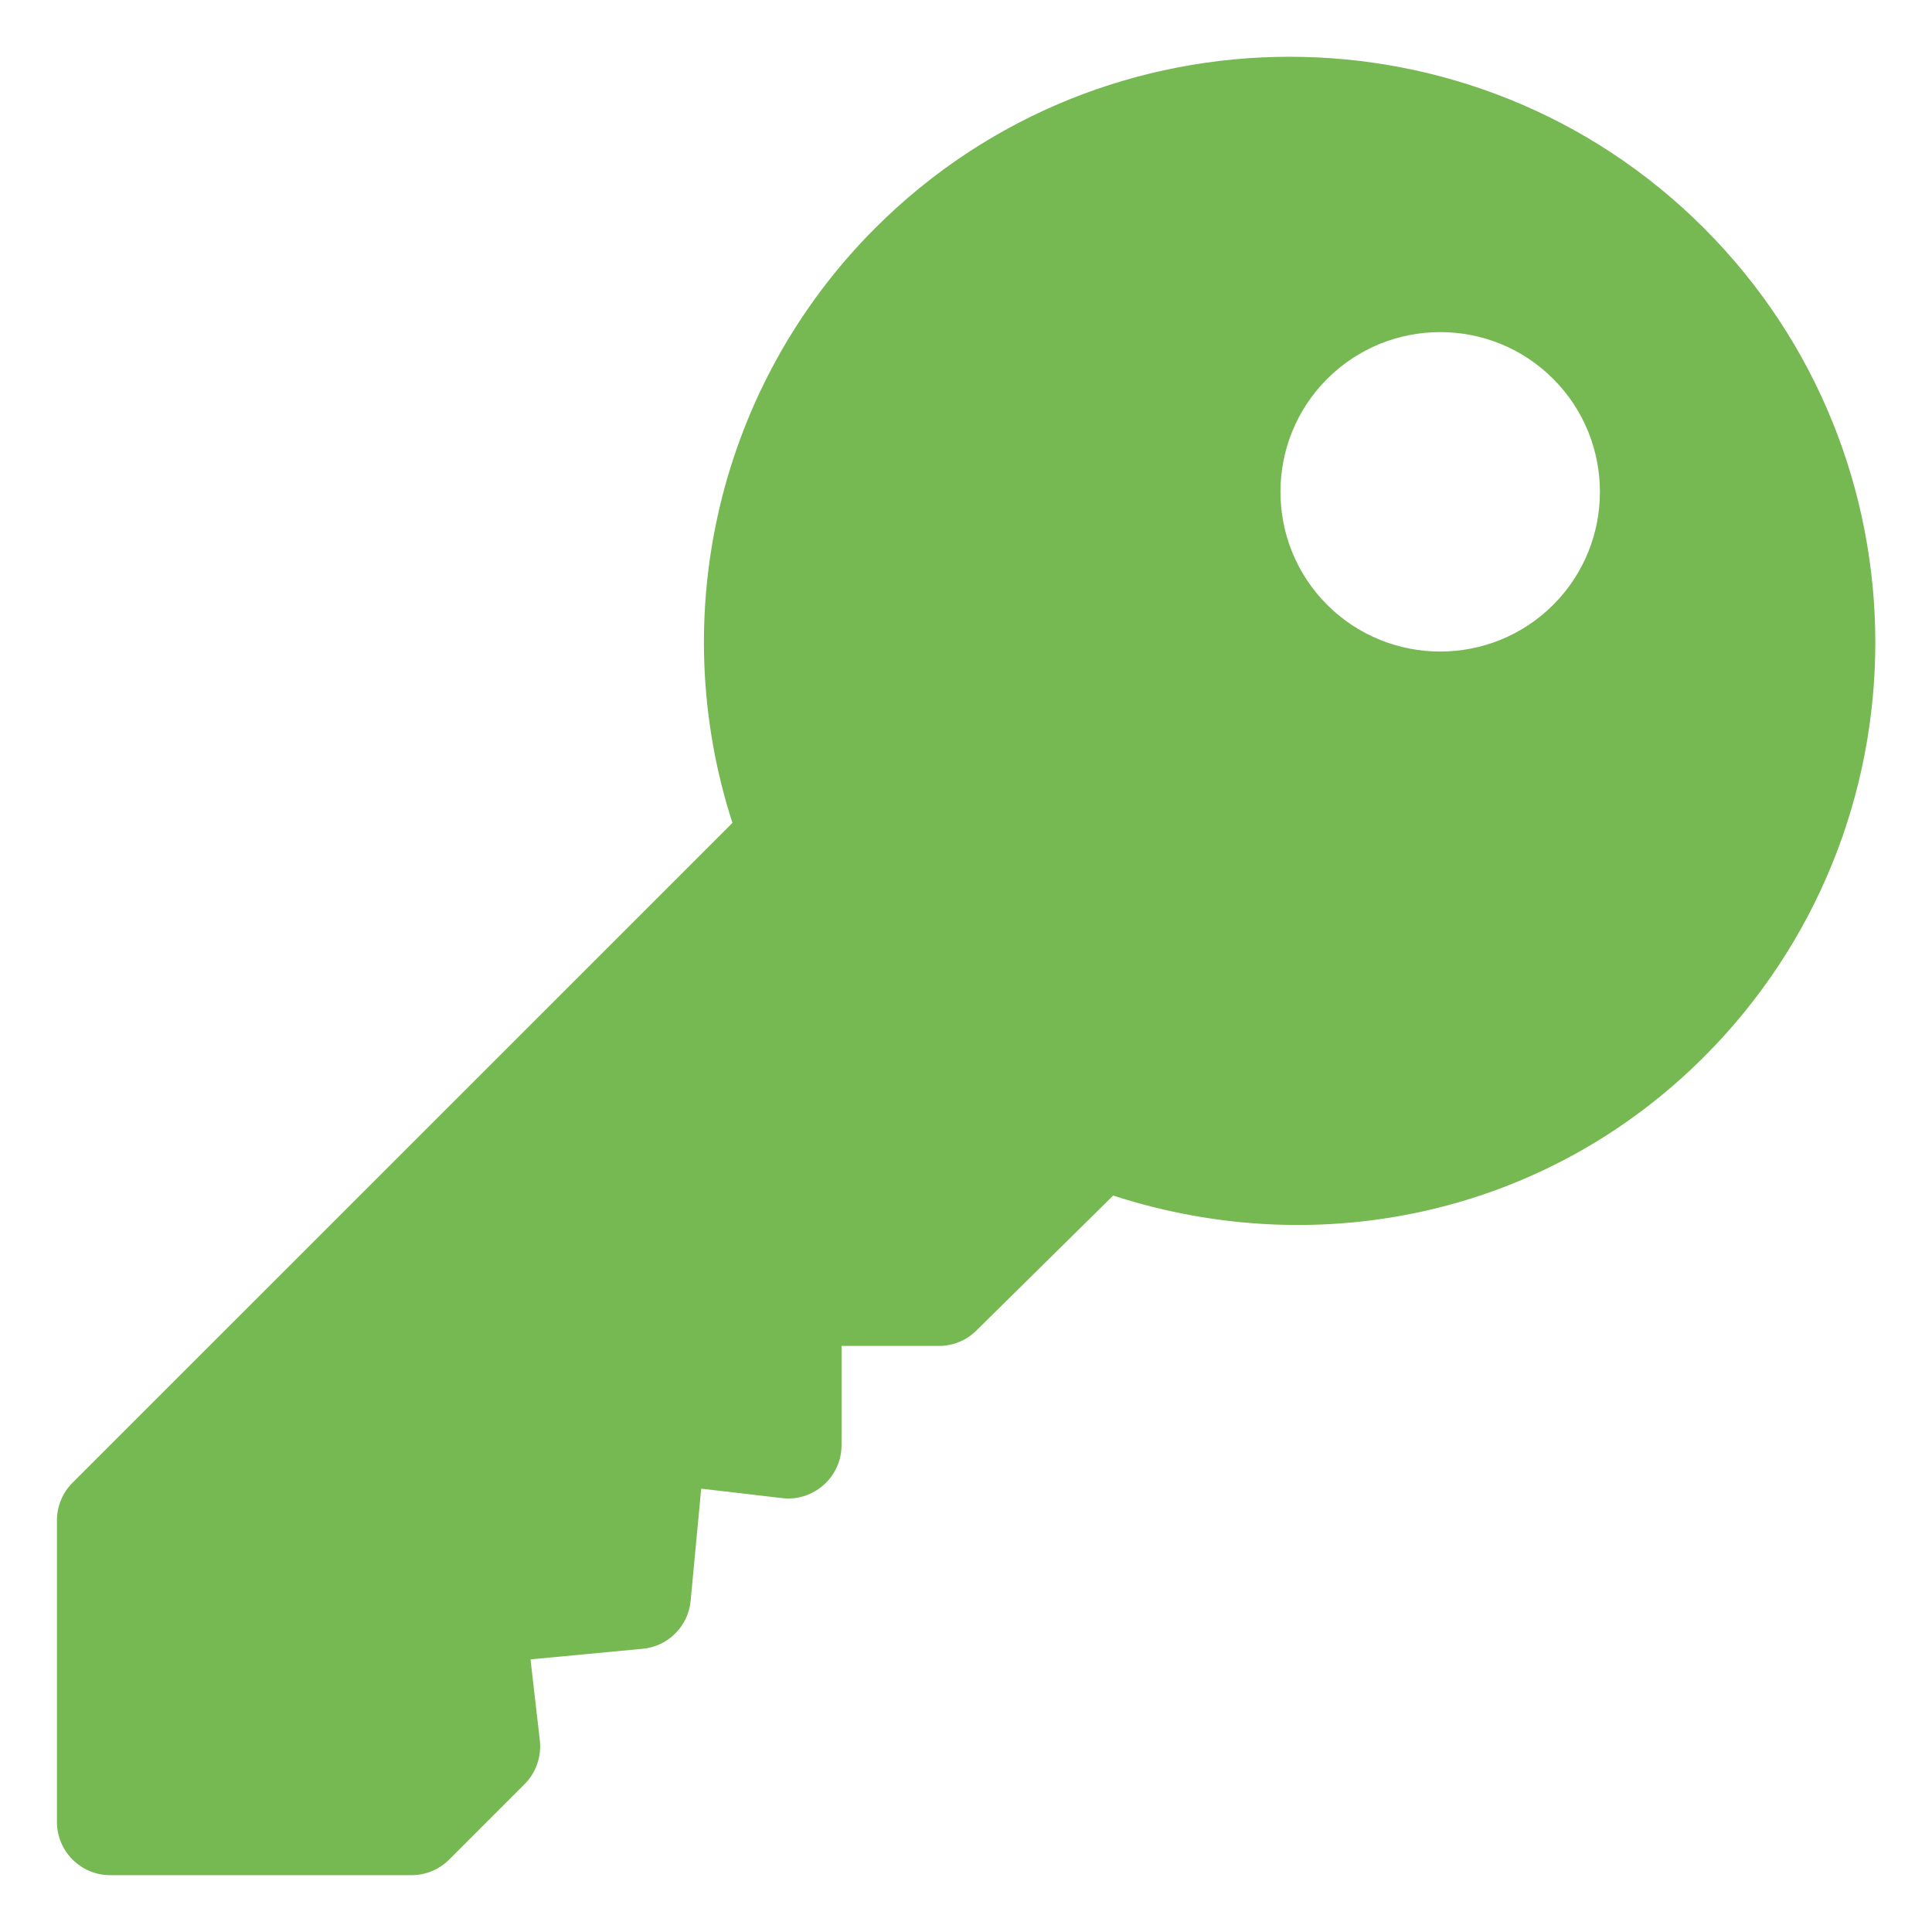 <svg width="17" height="17" viewBox="0 0 17 17" fill="none" xmlns="http://www.w3.org/2000/svg">
<path d="M14.993 2.007C12.983 -0.003 9.711 -0.003 7.701 2.007C6.328 3.381 5.851 5.404 6.445 7.241L0.638 13.047C0.55 13.135 0.501 13.254 0.501 13.379V16.031C0.501 16.29 0.711 16.5 0.97 16.5H3.622C3.746 16.5 3.865 16.45 3.953 16.362L4.616 15.699C4.717 15.598 4.766 15.456 4.75 15.313L4.668 14.601L5.654 14.508C5.879 14.487 6.056 14.31 6.077 14.086L6.17 13.099L6.882 13.182C7.014 13.199 7.148 13.155 7.248 13.066C7.348 12.977 7.405 12.85 7.405 12.716V11.843H8.262C8.386 11.843 8.505 11.794 8.593 11.706L9.795 10.52C11.631 11.115 13.62 10.674 14.993 9.3C17.004 7.289 17.004 4.018 14.993 2.007ZM13.667 5.322C13.119 5.87 12.227 5.87 11.678 5.322C11.13 4.774 11.13 3.882 11.678 3.334C12.227 2.785 13.119 2.785 13.667 3.334C14.215 3.882 14.215 4.774 13.667 5.322Z" fill="#76B852"/>
</svg>
